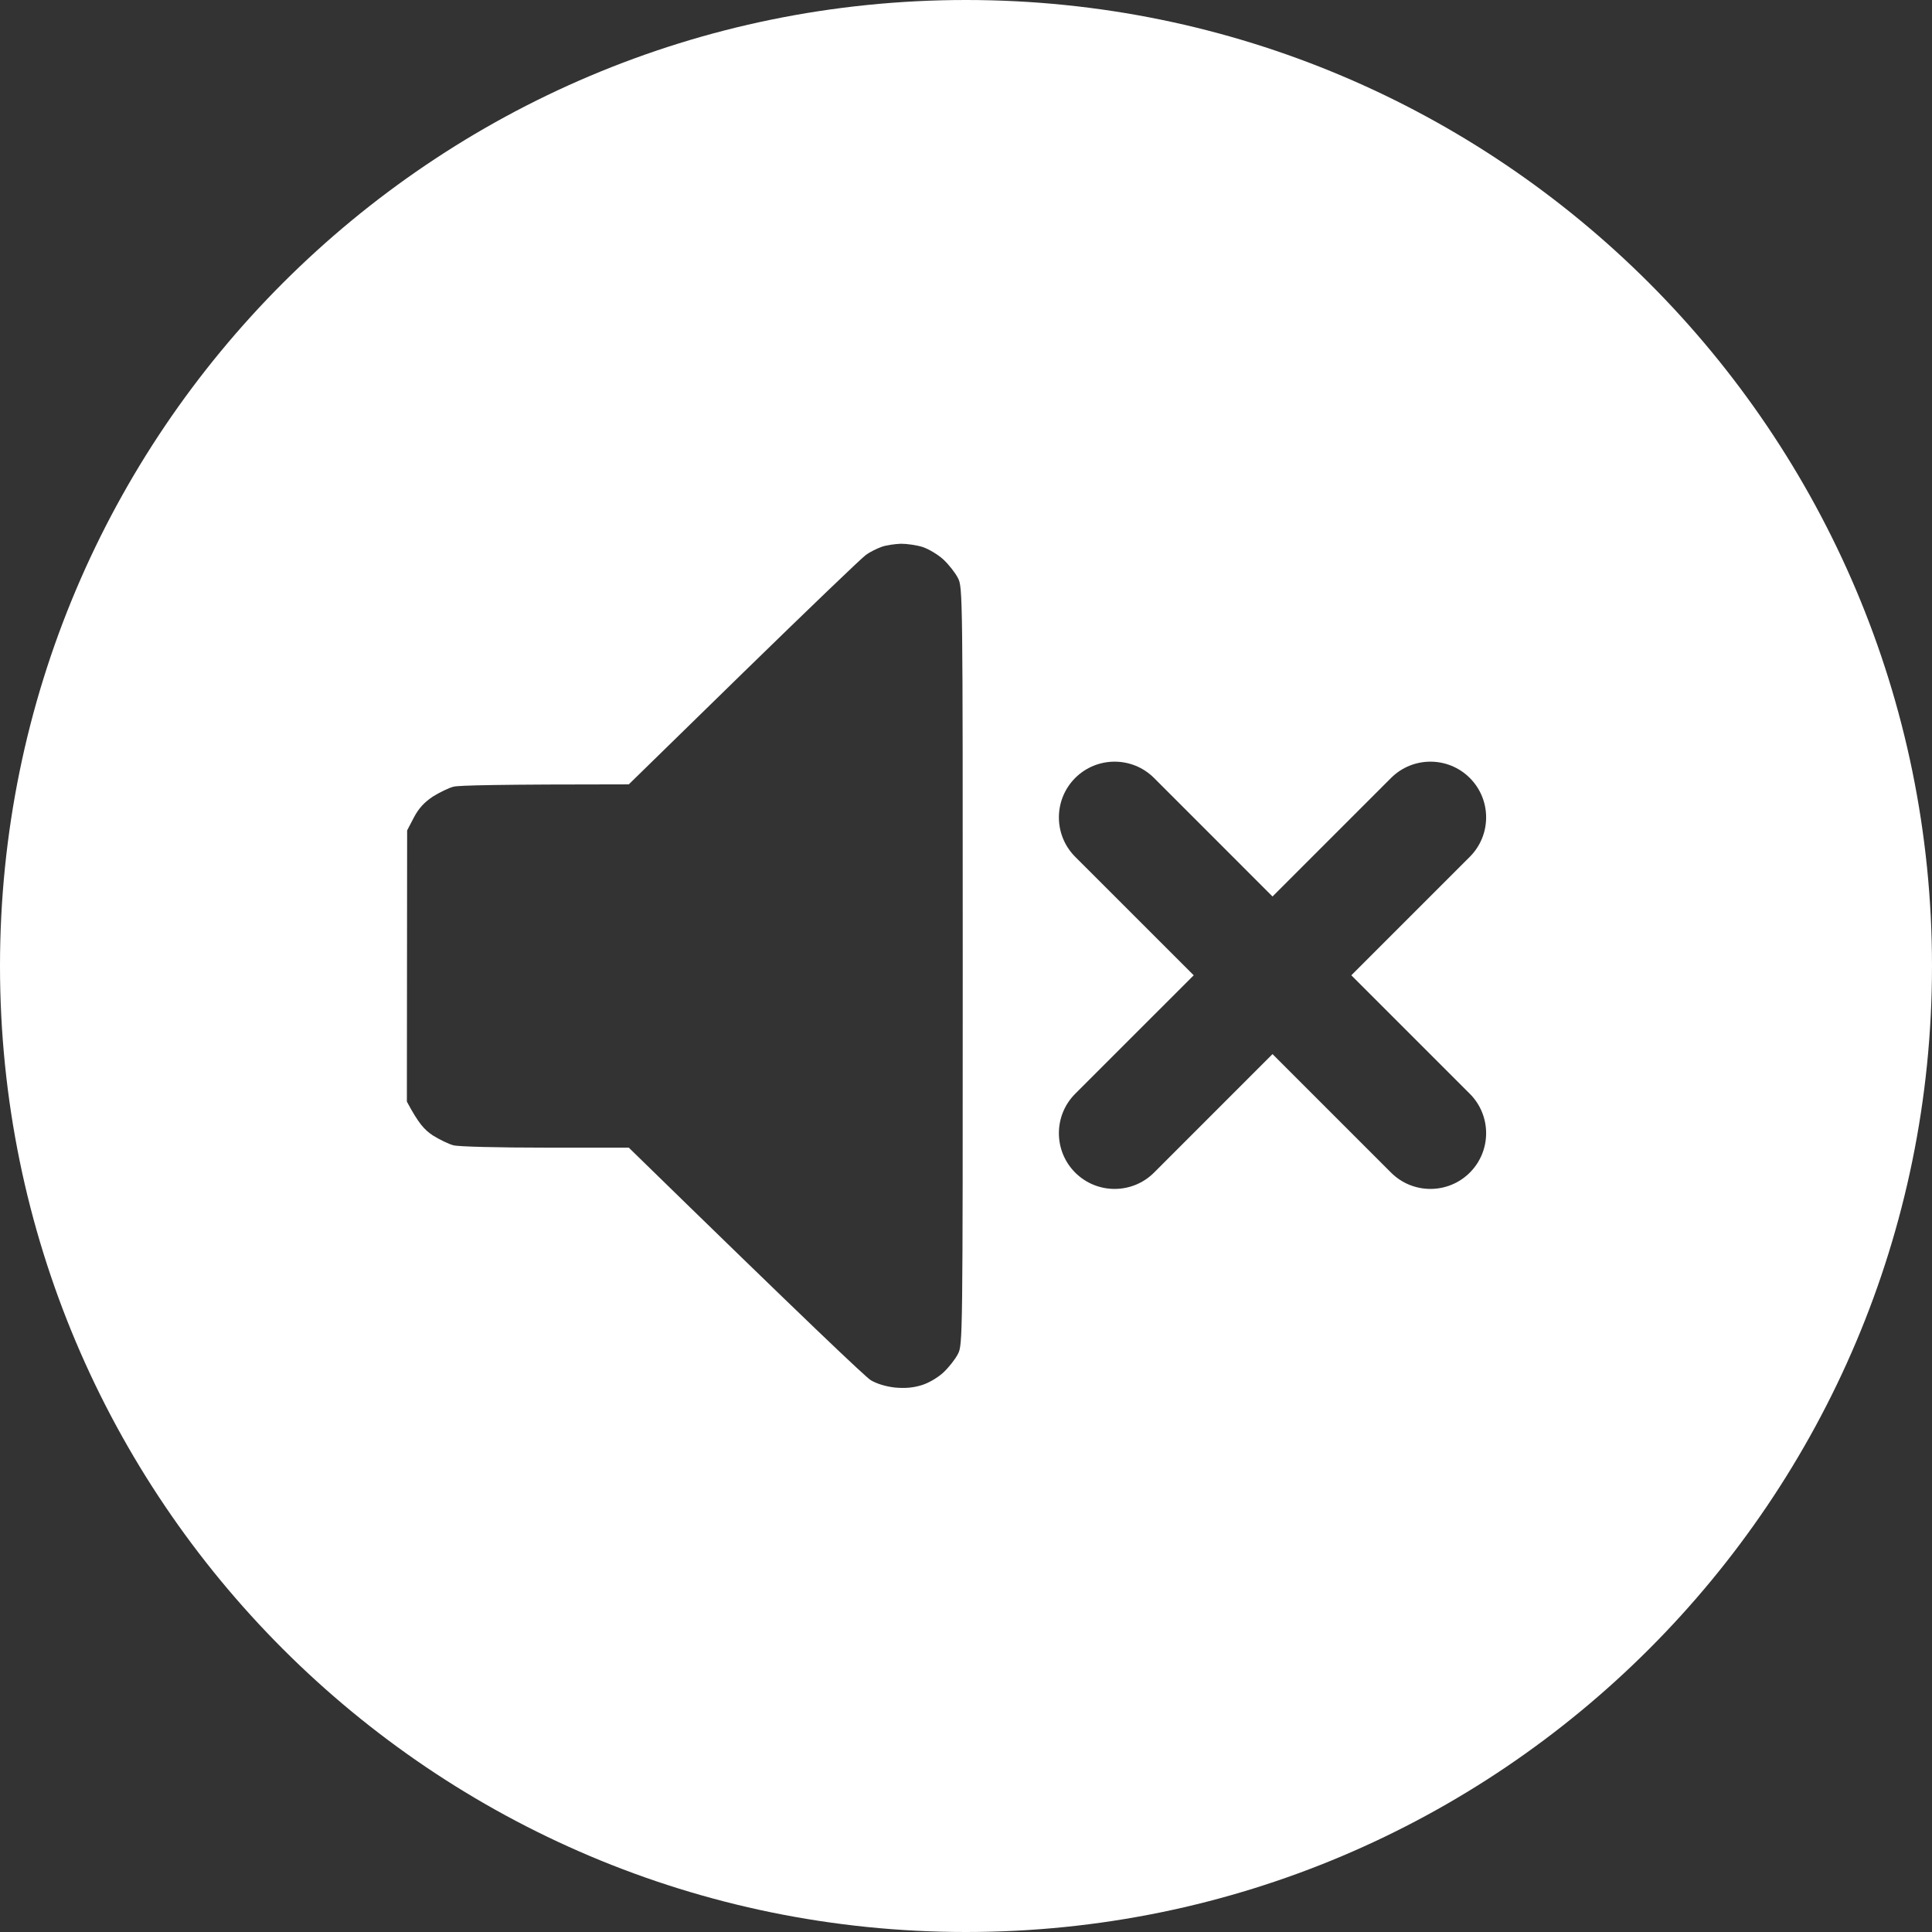 <svg width="52" height="52" viewBox="0 0 52 52" fill="none" xmlns="http://www.w3.org/2000/svg">
<rect x="0" y="0" width="52" height="52" fill="#333333" stroke="none"/>
<path d="M26 0C40.359 0 52 11.641 52 26C52 40.359 40.359 52 26 52C11.641 52 0 40.359 0 26C0 11.641 11.641 0 26 0ZM24.252 14.635C24.089 14.641 23.854 14.673 23.73 14.718C23.607 14.762 23.412 14.857 23.308 14.934C23.197 15.01 21.718 16.432 20.018 18.089L16.924 21.111C13.44 21.111 12.326 21.137 12.202 21.175C12.078 21.207 11.831 21.327 11.648 21.441C11.421 21.594 11.271 21.753 11.141 22L10.958 22.35L10.951 29.65C11.27 30.247 11.421 30.406 11.648 30.559C11.831 30.673 12.078 30.793 12.202 30.825C12.326 30.863 13.44 30.889 14.677 30.889H16.924C21.77 35.619 23.294 37.06 23.438 37.149C23.6 37.245 23.848 37.32 24.089 37.346C24.362 37.371 24.578 37.352 24.806 37.282C24.994 37.225 25.242 37.079 25.392 36.94C25.535 36.806 25.711 36.584 25.782 36.444C25.912 36.197 25.912 36.049 25.912 26C25.912 15.951 25.912 15.803 25.782 15.556C25.711 15.416 25.535 15.194 25.392 15.06C25.248 14.927 25.001 14.781 24.838 14.724C24.675 14.673 24.415 14.635 24.252 14.635ZM39.56 20.939C38.975 20.354 38.025 20.354 37.44 20.939L34.25 24.129L31.061 20.939C30.475 20.354 29.525 20.354 28.939 20.939C28.354 21.525 28.354 22.475 28.939 23.061L32.129 26.25L28.939 29.439C28.354 30.025 28.354 30.975 28.939 31.561C29.525 32.146 30.475 32.146 31.061 31.561L34.25 28.371L37.44 31.561C38.025 32.146 38.975 32.146 39.56 31.561C40.146 30.975 40.146 30.025 39.56 29.439L36.371 26.25L39.56 23.061C40.146 22.475 40.146 21.525 39.56 20.939Z" fill="white"/>
</svg>

